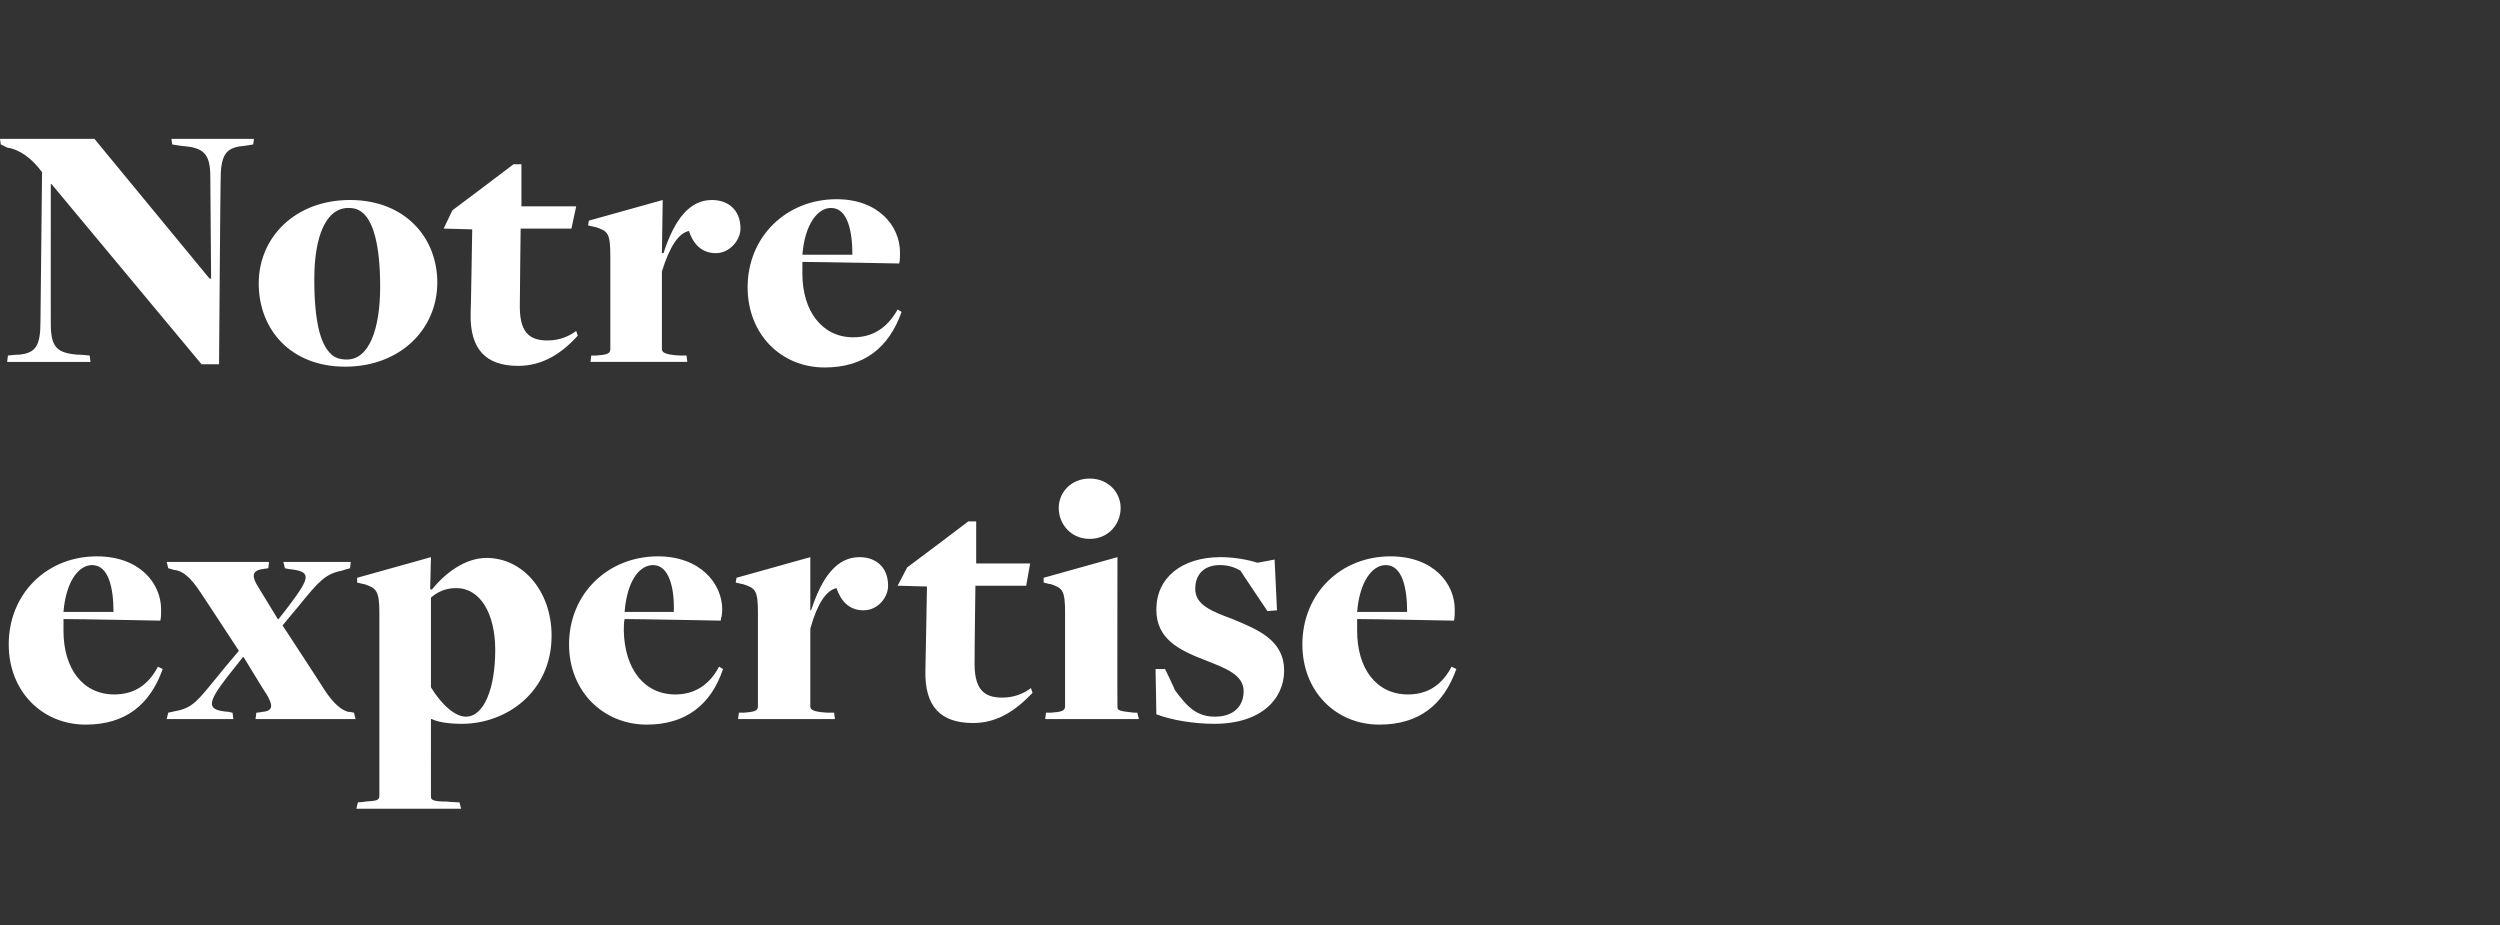 <?xml version="1.0" standalone="no"?><!DOCTYPE svg PUBLIC "-//W3C//DTD SVG 1.1//EN" "http://www.w3.org/Graphics/SVG/1.1/DTD/svg11.dtd"><svg xmlns="http://www.w3.org/2000/svg" version="1.1" width="315px" height="116.6px" viewBox="0 -15 315 116.6" style="top:-15px"><rect x="0" y="-15" width="315" height="116.6" fill="#333333" stroke="none"/><desc>Notre expertise</desc><defs/><g id="Polygon98398"><path d="m1.1 66.2c0-6.4 4.8-11.1 11.1-11.1c5.4 0 8.1 3.4 8.1 6.7c0 .5 0 1-.1 1.4c0 0-10.4-.2-12.2-.2c0 .4 0 1.1 0 1.5c0 4.7 2.4 8 6.4 8c2.5 0 4.3-1.2 5.5-3.5c0 0 .6.3.6.3c-1.6 4.5-4.7 7-9.7 7c-5.5 0-9.7-4.2-9.7-10.1zm13.2-4.1c0-3-.6-5.9-2.7-5.9c-1.7 0-3.3 2.1-3.6 5.9c0 0 6.3 0 6.3 0zm6.9 12.7c0 0 .86-.19.9-.2c2.2-.4 2.8-1.3 5.5-4.6c-.01-.03 2.5-3 2.5-3c0 0-4.8-7.33-4.8-7.3c-1.3-2-2.3-2.8-3.4-2.9c.02-.01-.7-.2-.7-.2l-.2-.8l12.9 0l-.1.8c0 0-.72.1-.7.1c-1.5.2-1.3 1.1-.6 2.2c.04.05 2.5 4.1 2.5 4.1l.1 0c0 0 1.4-1.76 1.4-1.8c2.7-3.6 2.7-4.2-.1-4.5c-.03 0-.5-.1-.5-.1l-.2-.8l8.5 0l-.1.8c0 0-1.03.28-1 .3c-2.1.4-2.9 1.3-5.5 4.5c-.02.02-2 2.4-2 2.4c0 0 5.22 7.97 5.2 8c1.3 2 2.3 2.7 3.1 2.9c.03-.05.7.1.7.1l.2.8l-12.6 0l.1-.8c0 0 .69-.06.7-.1c1.6-.1 1.3-1 .6-2.2c-.02.04-2.9-4.7-2.9-4.7l-.1 0c0 0-1.88 2.4-1.9 2.4c-2.8 3.6-2.6 4.3.2 4.5c0 .04.4.1.4.1l.1.8l-8.4 0l.2-.8zm23.9 11.3c0 0 .91-.06.9-.1c1.3-.1 1.8-.1 1.8-.7c0 0 0-23.1 0-23.1c0-2.8-.4-3.1-1.9-3.6c.02.03-.9-.2-.9-.2l0-.6l9.3-2.6l-.1 4c0 0 .22.11.2.1c1.7-2.1 4.2-4 6.9-4c4.6 0 8.2 4.2 8.2 9.8c0 7.1-5.7 11.1-11.3 11.1c-1.6 0-3-.2-3.8-.6c.02 0-.1 0-.1 0c0 0-.01 9.81 0 9.8c0 .4.3.6 2.1.6c0 .04 1.5.1 1.5.1l.2.8l-13.2 0l.2-.8zm17.3-19.2c0-4.6-1.9-7.8-4.9-7.8c-1.4 0-2.4.5-3.2 1.2c0 0 0 11.3 0 11.3c1.4 2.3 3.1 3.7 4.4 3.7c2.3 0 3.7-3.6 3.7-8.4zm9.3-.7c0-6.4 4.9-11.1 11.2-11.1c5.3 0 8.1 3.4 8.1 6.7c0 .5-.1 1-.2 1.4c0 0-10.4-.2-12.1-.2c-.1.4-.1 1.1-.1 1.5c.1 4.7 2.5 8 6.5 8c2.4 0 4.3-1.2 5.5-3.5c0 0 .5.3.5.3c-1.5 4.5-4.7 7-9.6 7c-5.5 0-9.8-4.2-9.8-10.1zm13.2-4.1c.1-3-.6-5.9-2.6-5.9c-1.8 0-3.3 2.1-3.6 5.9c0 0 6.2 0 6.2 0zm8.2 12.7c0 0 .63-.01.6 0c1.3-.1 1.8-.2 1.8-.8c0 0 0-11.8 0-11.8c0-2.8-.3-3.1-1.9-3.6c.04.03-.9-.2-.9-.2l.1-.6l9.3-2.6l0 6.7c0 0 .09-.03.1 0c1.4-4.3 3.3-6.7 6.1-6.7c2 0 3.6 1.2 3.6 3.6c0 1.5-1.3 3.1-3.1 3.1c-1.9 0-2.9-1.3-3.4-2.8c-1.3.3-2.4 1.9-3.3 5.1c0 0 0 9.8 0 9.8c0 .4.3.7 2.2.8c0-.01.8 0 .8 0l.1.8l-12.2 0l.1-.8zm23.5-5.3c.01.02.2-10.6.2-10.6l-3.7-.1l1.2-2.3l4-3l3.7-2.8l1 0l0 5.3l6.8 0l-.5 2.8l-6.4 0c0 0-.12 9.42-.1 9.4c-.1 3.6 1.1 4.7 3.5 4.7c1.6 0 2.8-.6 3.6-1.2c0 0 .2.6.2.6c-2.1 2.2-4.4 3.8-7.5 3.8c-4.1 0-6.1-2.1-6-6.6zm16.8-20.5c0-1.9 1.5-3.7 3.9-3.7c2.4 0 3.9 1.8 3.9 3.7c0 2-1.5 3.9-3.9 3.9c-2.4 0-3.9-1.9-3.9-3.9zm-1.6 25.8c0 0 .64-.01.6 0c1.3-.1 1.8-.2 1.8-.8c0 0 0-11.8 0-11.8c0-2.8-.3-3.1-1.8-3.6c-.05.03-.9-.2-.9-.2l0-.6l9.3-2.6c0 0-.03 18.87 0 18.9c0 .4.2.5 2.1.7c.03-.01.4 0 .4 0l.2.8l-11.8 0l.1-.8zm13.9.2c.01.01-.1-5.7-.1-5.7l1.2 0c0 0 1.25 2.56 1.2 2.6c1.6 2.2 2.8 3.4 5.1 3.4c2.3 0 3.6-1.3 3.6-3.2c0-2.1-2.3-2.9-4.8-3.9c-3.4-1.3-6.2-2.7-6.2-6.4c0-4 3.2-6.6 8.1-6.6c1.6 0 3.4.3 4.6.7c.04.03 2.2-.4 2.2-.4l.3 6.4l-1.2.1c0 0-3.42-5.08-3.4-5.1c-.7-.4-1.5-.7-2.6-.7c-1.9 0-3.1 1.1-3.1 3c0 2 2 2.8 4.7 3.8c3.1 1.3 6.5 2.6 6.5 6.5c0 3.5-2.8 6.7-8.8 6.7c-2.7 0-5.5-.5-7.3-1.2zm18.4-8.8c0-6.4 4.8-11.1 11.1-11.1c5.4 0 8.1 3.4 8.1 6.7c0 .5 0 1-.1 1.4c0 0-10.4-.2-12.2-.2c0 .4 0 1.1 0 1.5c0 4.7 2.4 8 6.4 8c2.5 0 4.3-1.2 5.5-3.5c0 0 .6.3.6.3c-1.6 4.5-4.7 7-9.7 7c-5.5 0-9.7-4.2-9.7-10.1zm13.2-4.1c0-3-.6-5.9-2.7-5.9c-1.7 0-3.3 2.1-3.6 5.9c0 0 6.3 0 6.3 0z" stroke="none" fill="#fff"/></g><g id="Polygon98397"><path d="m6.5 8.2l-.1 0c0 0-.01 17.63 0 17.6c0 3 .8 3.7 3.5 3.9c0-.05 1.4.1 1.4.1l.1.8l-10.5 0l.1-.8c0 0 1.25-.15 1.3-.1c2.3-.2 2.8-1.2 2.8-4.3c0 0 .2-18.7.2-18.7c-1.3-1.8-2.9-2.9-4.4-3.1c.05 0-.8-.4-.8-.4l-.1-.7l11.9 0l14.5 17.6l.2 0c0 0-.09-12.77-.1-12.8c0-2.9-.8-3.7-3.5-3.9c.04.02-1.3-.2-1.3-.2l-.1-.7l10.4 0l-.1.7c0 0-1.25.22-1.3.2c-2.2.2-2.8 1.2-2.8 4.3c-.03.04-.2 23.2-.2 23.2l-2.2 0l-18.9-22.7zm26.1 12.5c0-5.8 4.6-10.5 11.5-10.5c6.9 0 11 4.7 11 10.4c0 5.9-4.7 10.6-11.6 10.6c-6.9 0-10.9-4.7-10.9-10.5zm15.3.4c0-5.3-.9-8-2-9.1c-.6-.6-1.2-.8-2-.8c-2.8 0-4.3 3.5-4.3 9c0 5.4.8 8.1 2 9.3c.5.6 1.3.8 2.1.8c2.8 0 4.2-3.8 4.2-9.2zm11.4 3.4c.03.02.2-10.6.2-10.6l-3.6-.1l1.1-2.3l4-3l3.7-2.8l1 0l0 5.3l6.9 0l-.6 2.8l-6.4 0c0 0-.11 9.42-.1 9.4c-.1 3.6 1.1 4.7 3.5 4.7c1.6 0 2.8-.6 3.6-1.2c0 0 .2.6.2.6c-2 2.2-4.4 3.8-7.5 3.8c-4.1 0-6.1-2.1-6-6.6zm15.2 5.3c0 0 .62-.01.6 0c1.3-.1 1.8-.2 1.8-.8c0 0 0-11.8 0-11.8c0-2.8-.3-3.1-1.9-3.6c.03.03-.9-.2-.9-.2l.1-.6l9.3-2.6l-.1 6.7c0 0 .18-.03.2 0c1.4-4.3 3.3-6.7 6.1-6.7c2 0 3.6 1.2 3.6 3.6c0 1.5-1.4 3.1-3.1 3.1c-1.9 0-2.9-1.3-3.4-2.8c-1.3.3-2.4 1.9-3.4 5.1c0 0 0 9.8 0 9.8c0 .4.4.7 2.3.8c-.01-.01.8 0 .8 0l.1.8l-12.2 0l.1-.8zm19.7-8.6c0-6.4 4.9-11.1 11.2-11.1c5.3 0 8 3.4 8 6.7c0 .5 0 1-.1 1.4c0 0-10.4-.2-12.2-.2c0 .4 0 1.1 0 1.5c0 4.7 2.5 8 6.4 8c2.5 0 4.3-1.2 5.6-3.5c0 0 .5.3.5.3c-1.6 4.5-4.7 7-9.7 7c-5.5 0-9.7-4.2-9.7-10.1zm13.2-4.1c0-3-.6-5.9-2.7-5.9c-1.7 0-3.3 2.1-3.6 5.9c0 0 6.3 0 6.3 0z" stroke="none" fill="#fff"/></g></svg>
